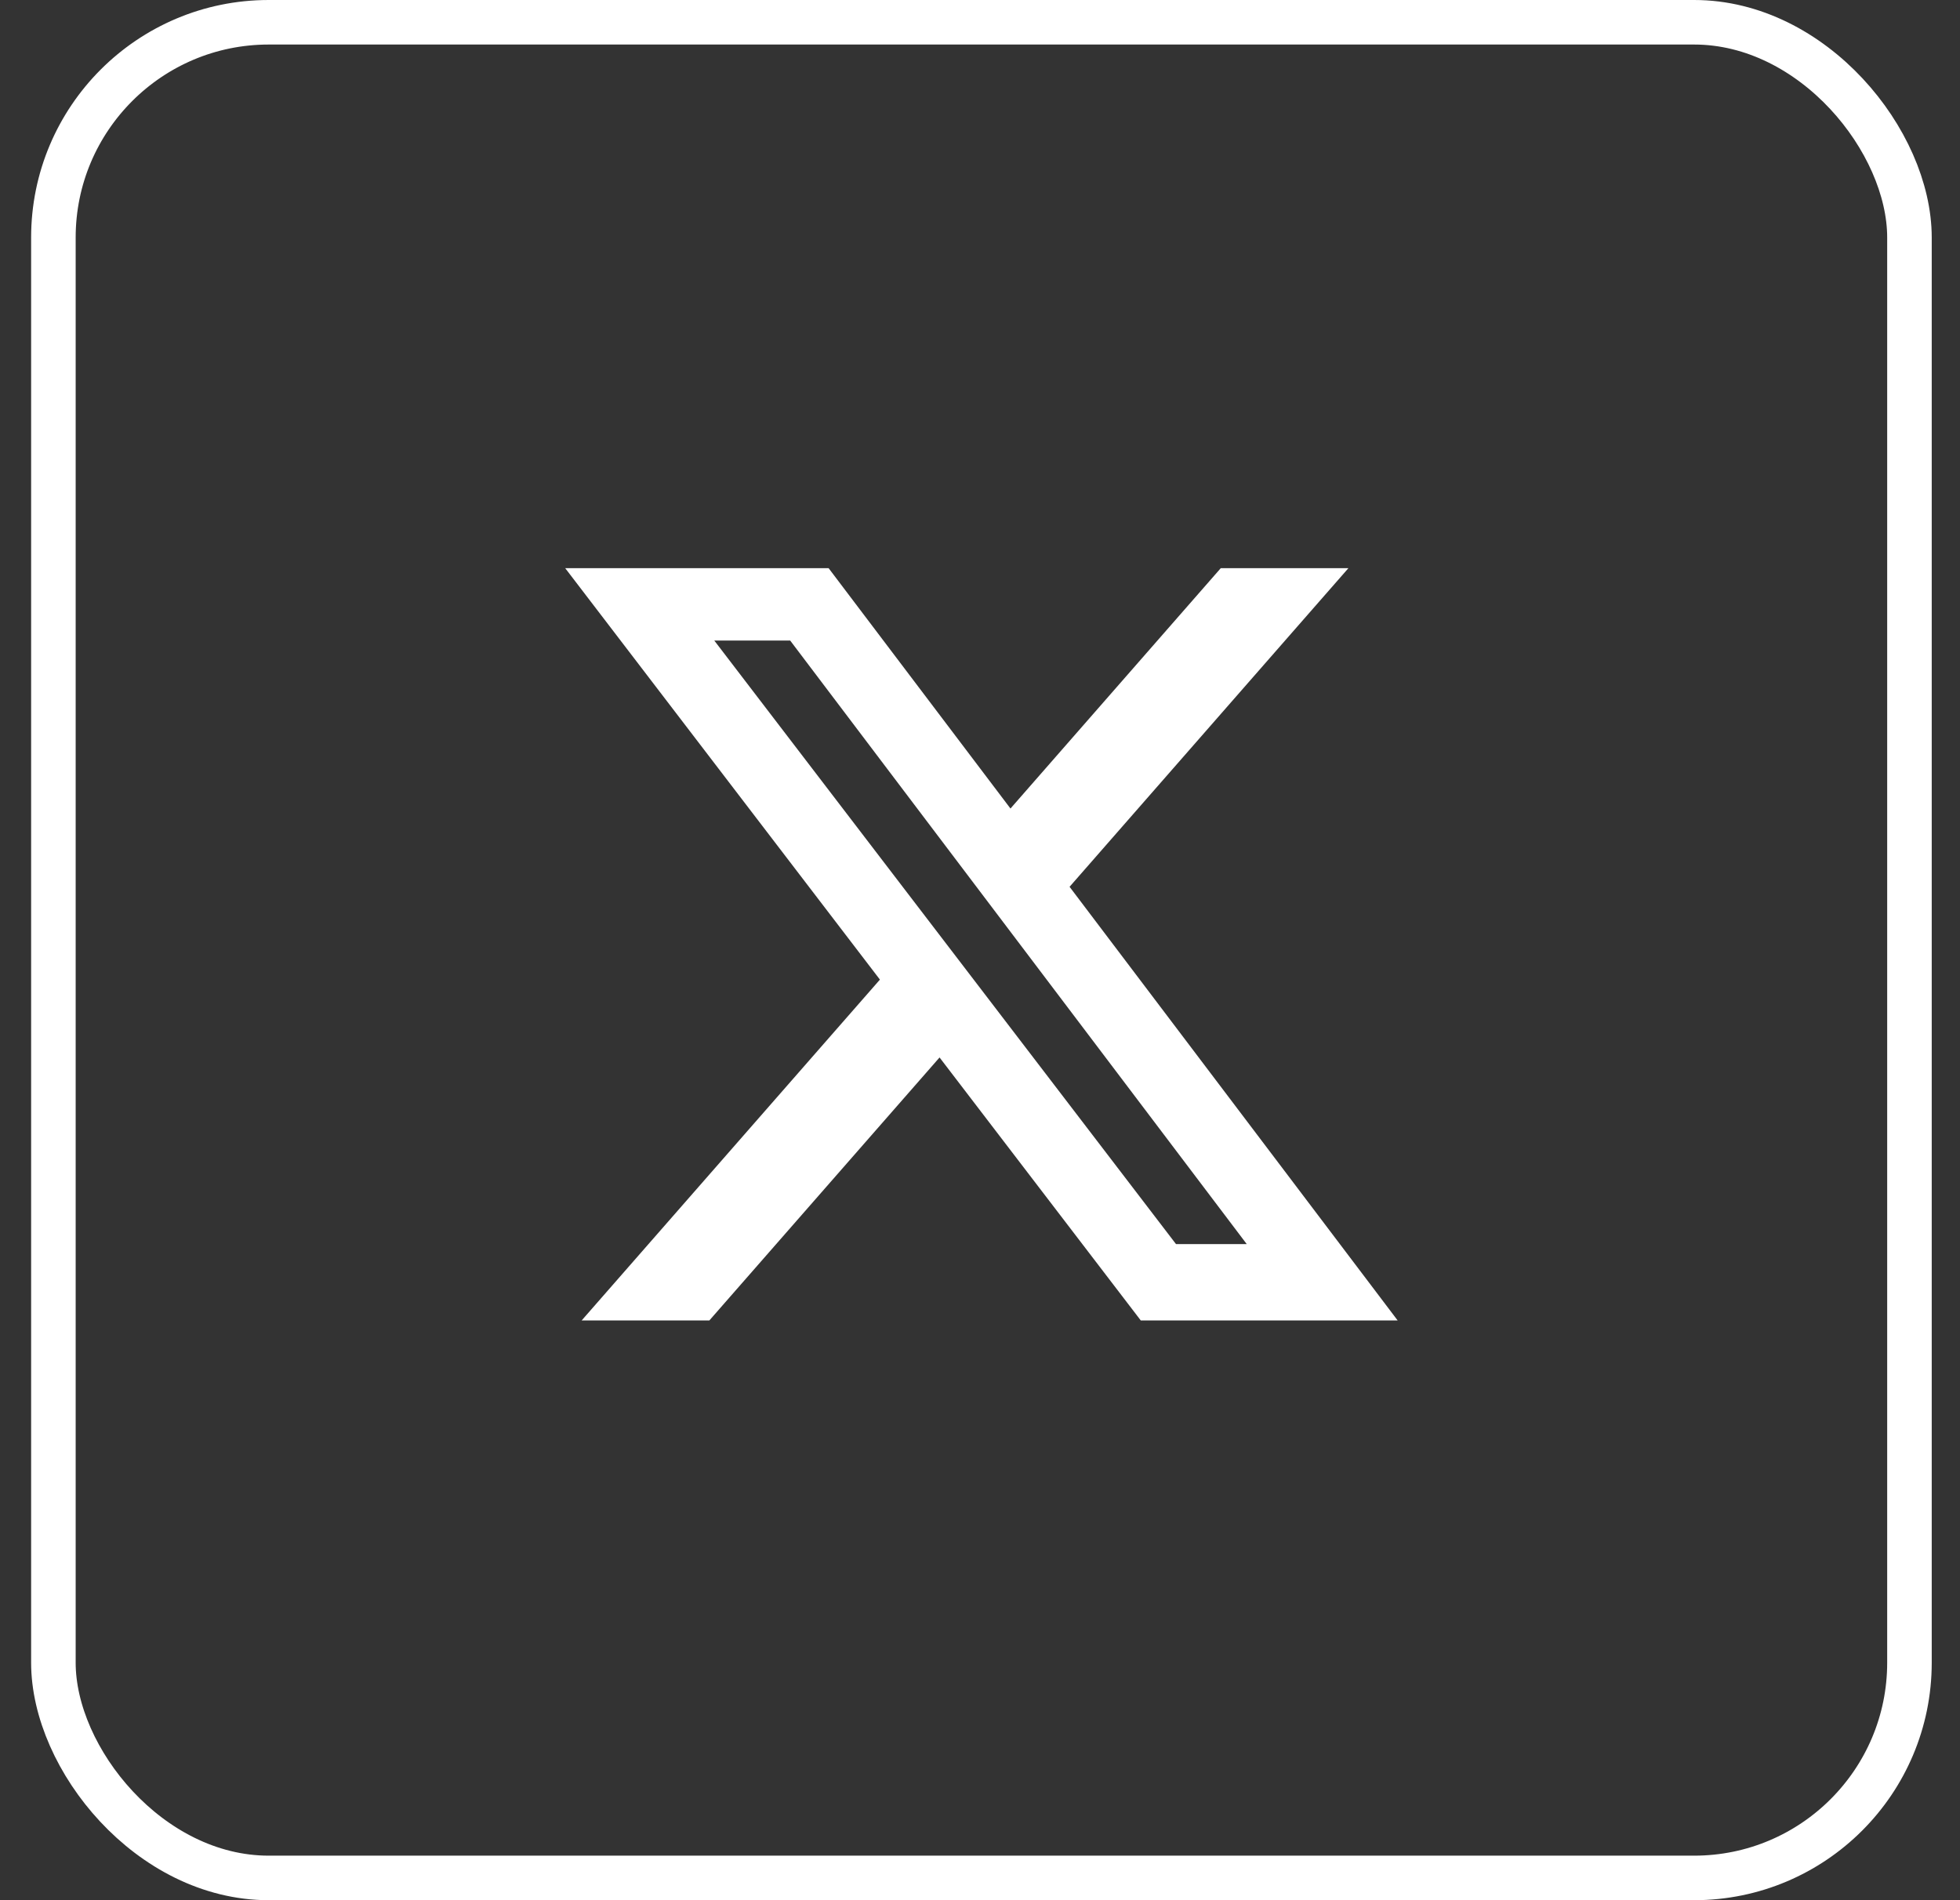 <svg width="33" height="32" viewBox="0 0 33 32" fill="none" xmlns="http://www.w3.org/2000/svg">
<rect x="0" y="0" width="33" height="32" fill="#333333" stroke="none"/>
<rect x="0.899" y="0.375" width="31.25" height="31.25" rx="3.625" stroke="white" stroke-width="0.75"/>
<path d="M20.554 9.568H22.703L18.008 14.934L23.532 22.237H19.207L15.819 17.808L11.943 22.237H9.793L14.815 16.497L9.516 9.568H13.951L17.013 13.616L20.554 9.568ZM19.8 20.951H20.991L13.304 10.787H12.026L19.8 20.951Z" fill="white"/>
</svg>
